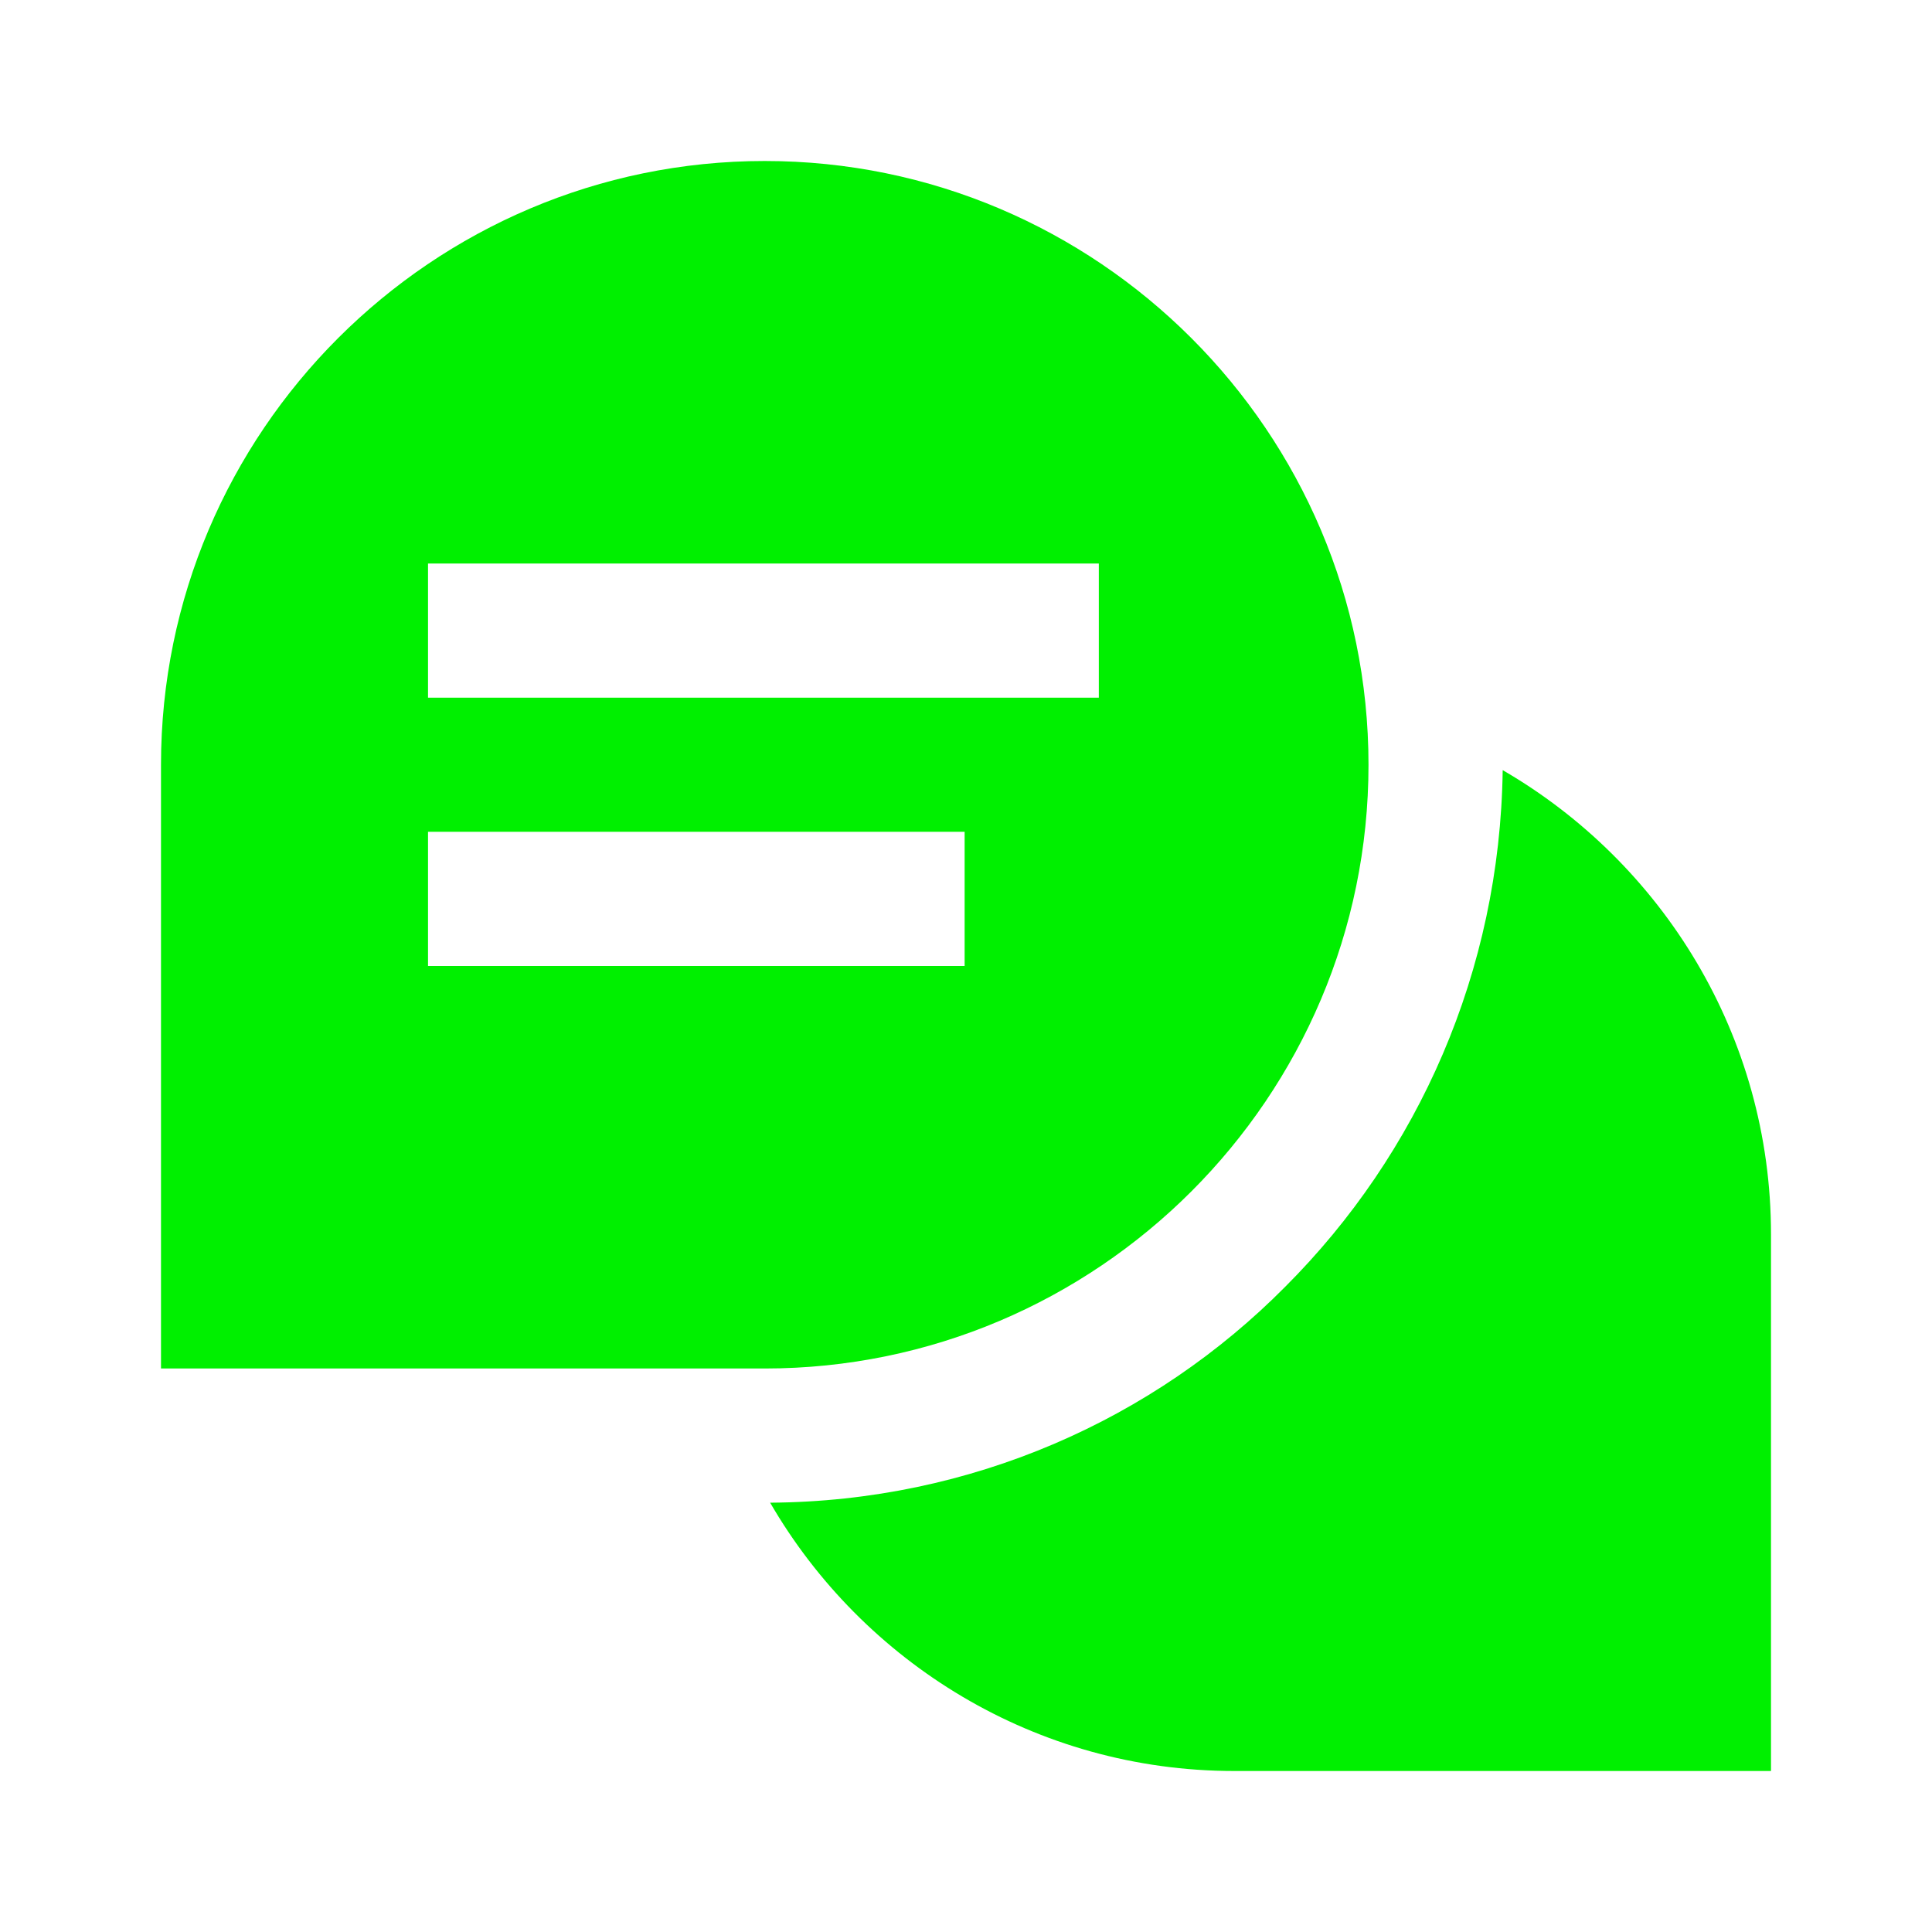 <svg width="24" height="24" viewBox="0 0 24 24" fill="none" xmlns="http://www.w3.org/2000/svg">
<path d="M9.5 2C5.367 2 2 5.367 2 9.5V17H9.5C13.633 17 17 13.633 17 9.5C17 5.367 13.633 2 9.5 2ZM11.983 12H5.317V10.333H11.983V12ZM13.65 8.667H5.317V7H13.65V7.833V8.667ZM18.667 9.567C18.633 12.067 17.617 14.333 15.967 15.983C14.333 17.633 12.067 18.65 9.567 18.667C10.717 20.65 12.867 22 15.333 22H22V15.333C22 12.867 20.65 10.717 18.667 9.567Z" fill="#00F000"/>
</svg>
